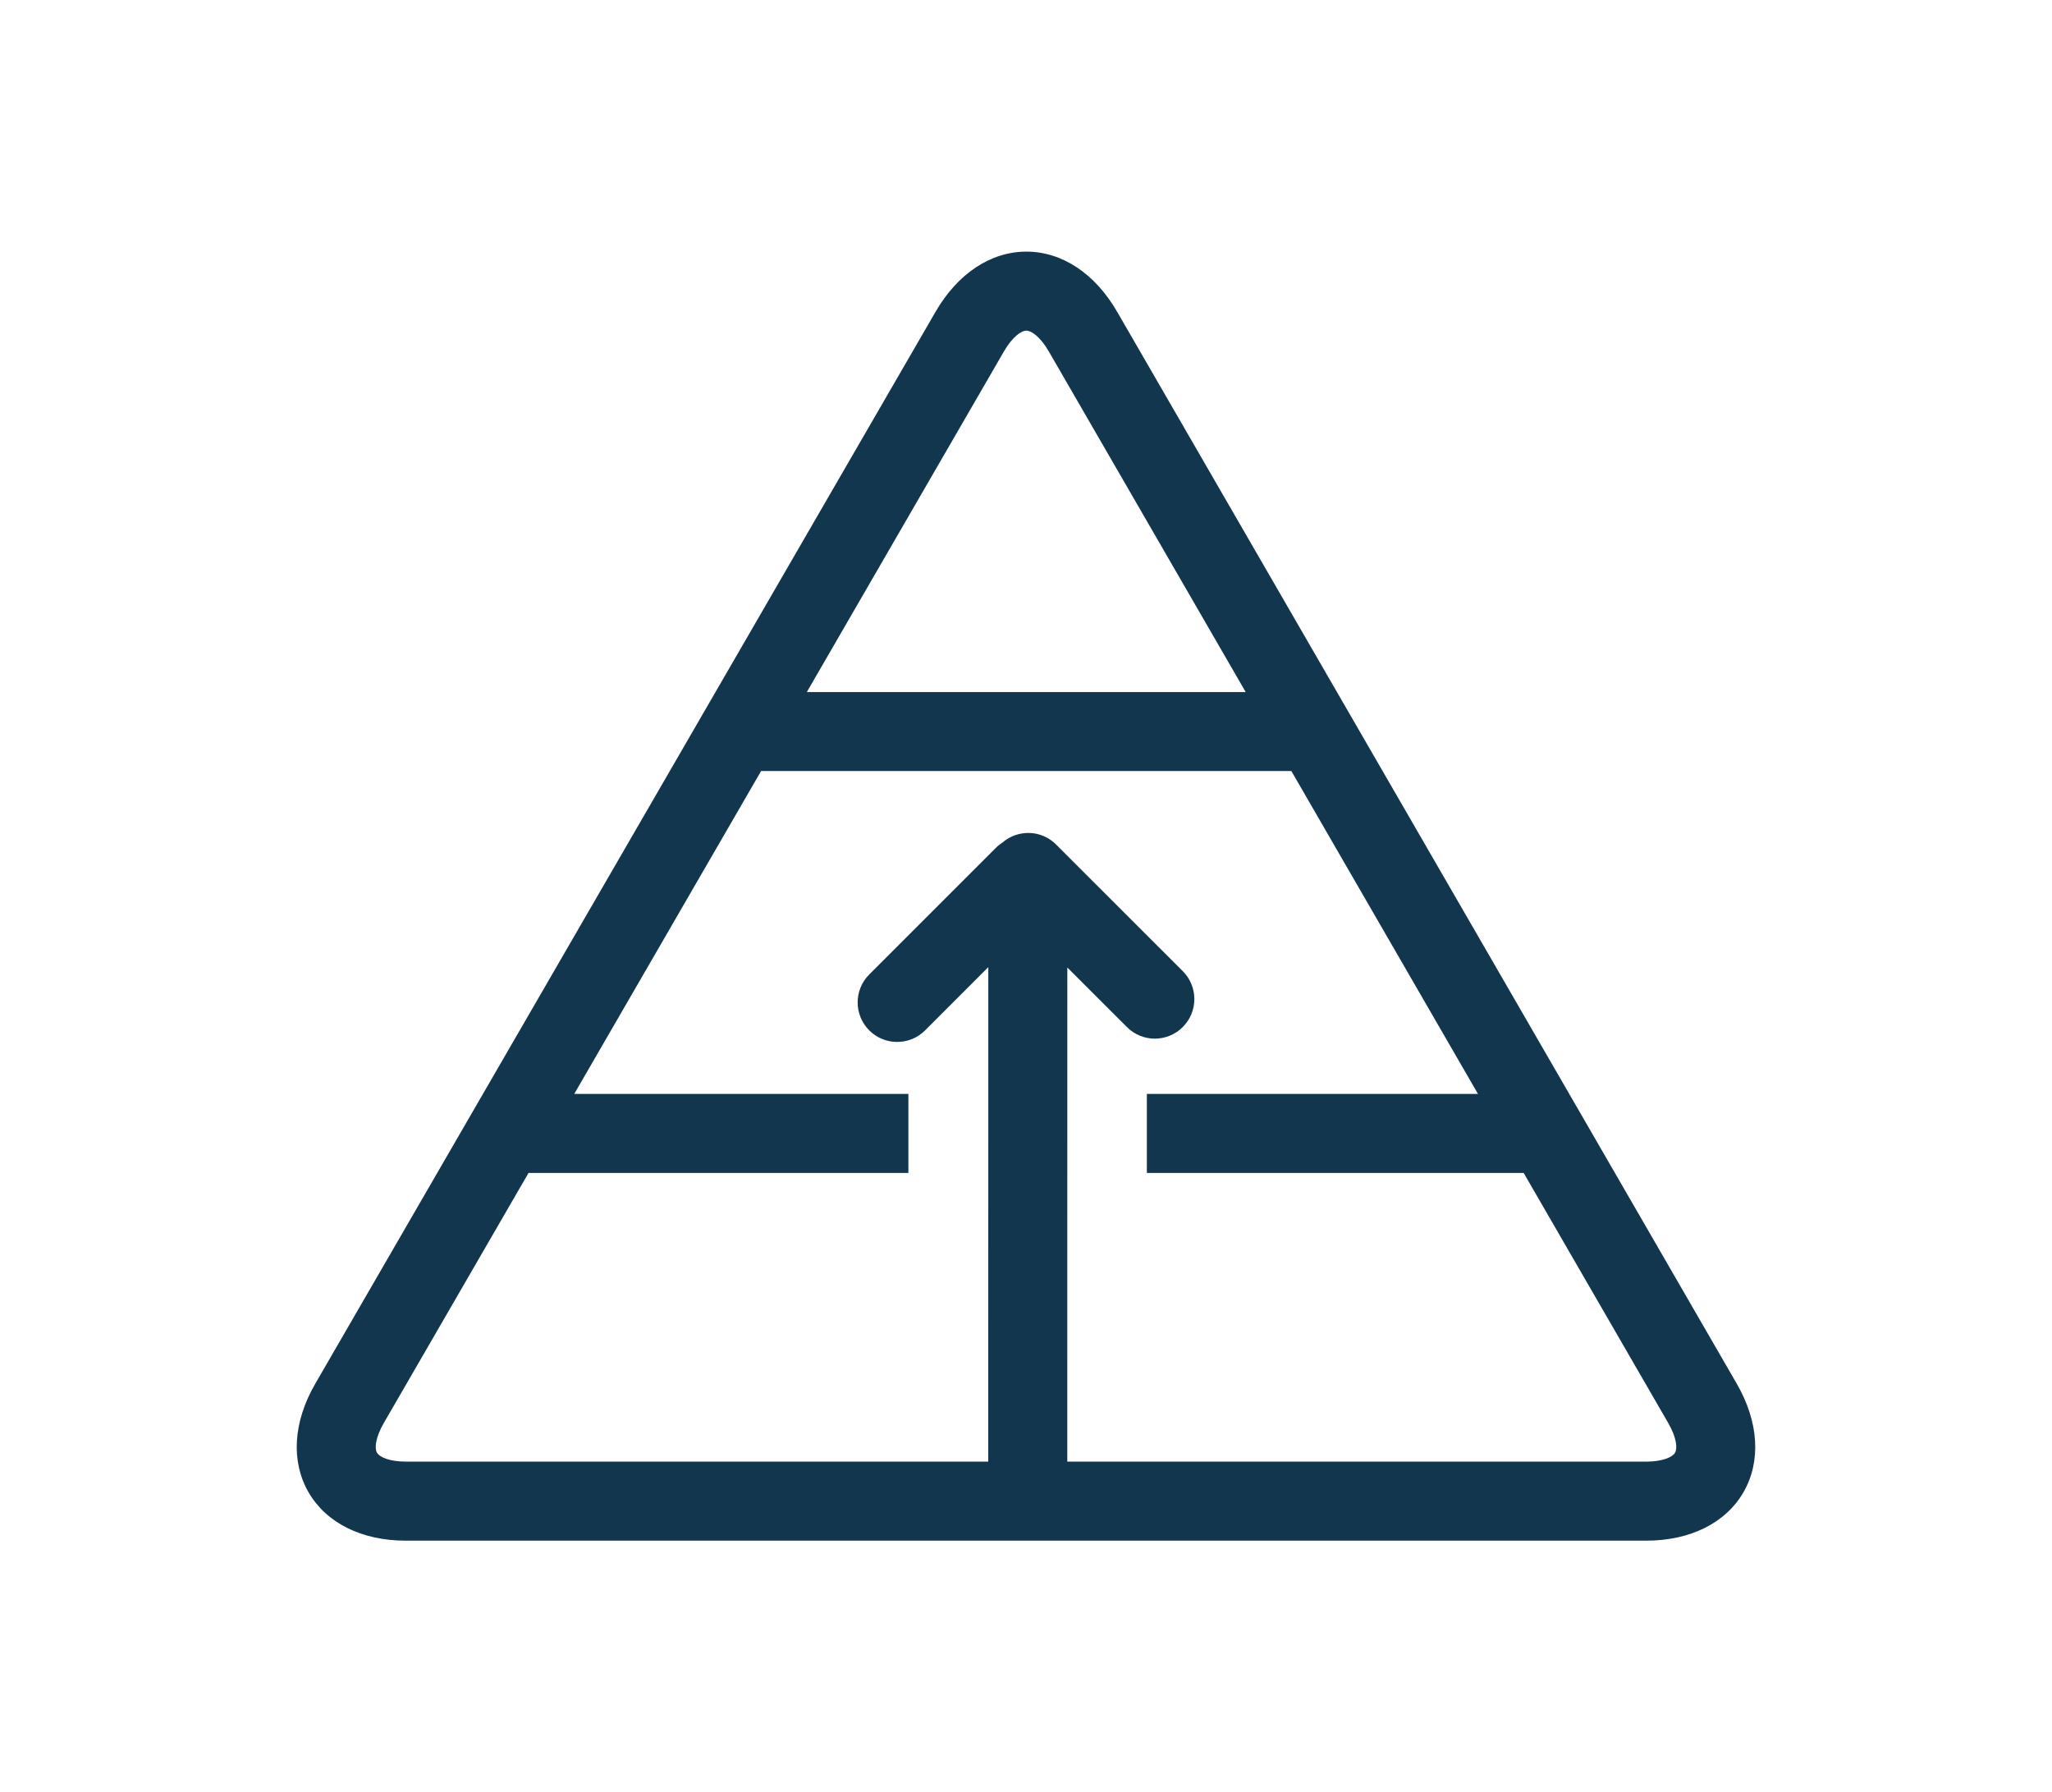 <?xml version="1.0" encoding="utf-8"?>
<!-- Generator: Adobe Illustrator 16.0.4, SVG Export Plug-In . SVG Version: 6.00 Build 0)  -->
<!DOCTYPE svg PUBLIC "-//W3C//DTD SVG 1.1//EN" "http://www.w3.org/Graphics/SVG/1.1/DTD/svg11.dtd">
<svg version="1.1" id="Layer_1" xmlns="http://www.w3.org/2000/svg" xmlns:xlink="http://www.w3.org/1999/xlink" x="0px" y="0px"
	 width="90.882px" height="79.371px" viewBox="0 0 90.882 79.371" enable-background="new 0 0 90.882 79.371" xml:space="preserve">
<g>
	<path fill="#13364F" d="M76.919,61.275L49.476,13.804c-0.977-1.691-2.441-2.661-4.018-2.661s-3.041,0.97-4.02,2.659L13.964,61.275
		c-0.979,1.689-1.088,3.441-0.301,4.807c0.787,1.363,2.357,2.146,4.311,2.146h54.932c1.953,0,3.525-0.783,4.312-2.146
		C78.005,64.716,77.896,62.966,76.919,61.275z M44.468,15.555c0.365-0.63,0.76-0.912,0.99-0.912c0.229,0,0.623,0.282,0.988,0.912
		l8.725,15.093H35.734L44.468,15.555z M74.187,64.333c-0.113,0.195-0.555,0.395-1.281,0.395H47.269l0.002-21.883l2.639,2.637
		c0.342,0.342,0.789,0.514,1.236,0.514c0.449,0,0.896-0.172,1.238-0.514c0.684-0.684,0.684-1.791,0-2.475l-5.613-5.611
		c-0.65-0.65-1.682-0.676-2.369-0.088c-0.104,0.066-0.201,0.143-0.291,0.234l-5.613,5.613c-0.684,0.682-0.684,1.791,0,2.475
		c0.342,0.342,0.789,0.512,1.236,0.512c0.449,0,0.896-0.17,1.238-0.512l2.799-2.801l-0.002,21.898H17.974
		c-0.727,0-1.166-0.199-1.279-0.395c-0.113-0.197-0.064-0.678,0.299-1.307l6.414-11.082h16.824v-3.5H25.433l8.275-14.297h23.486
		l8.264,14.297H50.794v3.5h16.688l6.406,11.08C74.253,63.654,74.3,64.134,74.187,64.333z"/>
</g>
</svg>

